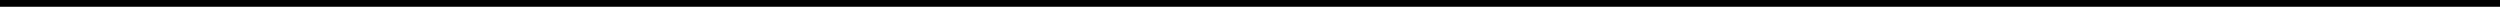 <?xml version="1.0" encoding="UTF-8"?>
<!DOCTYPE svg PUBLIC '-//W3C//DTD SVG 1.0//EN'
          'http://www.w3.org/TR/2001/REC-SVG-20010904/DTD/svg10.dtd'>
<svg height="1" stroke="#000" stroke-linecap="square" stroke-miterlimit="10" width="199.74" xmlns="http://www.w3.org/2000/svg" xmlns:xlink="http://www.w3.org/1999/xlink"
><defs
  ><clipPath id="a"
    ><path d="M0 0V.54H199.74V0Z"
    /></clipPath
    ><clipPath clip-path="url(#a)" id="b"
    ><path d="M-322.08 474.93H273.2V-366.96H-322.08Zm0 0"
    /></clipPath
  ></defs
  ><g
  ><g fill="#003AFA" stroke="#003AFA"
    ><path clip-path="url(#b)" d="M0 0H199.74V.54H0ZM0 0" fill-rule="evenodd" stroke="none"
    /></g
  ></g
></svg
>
